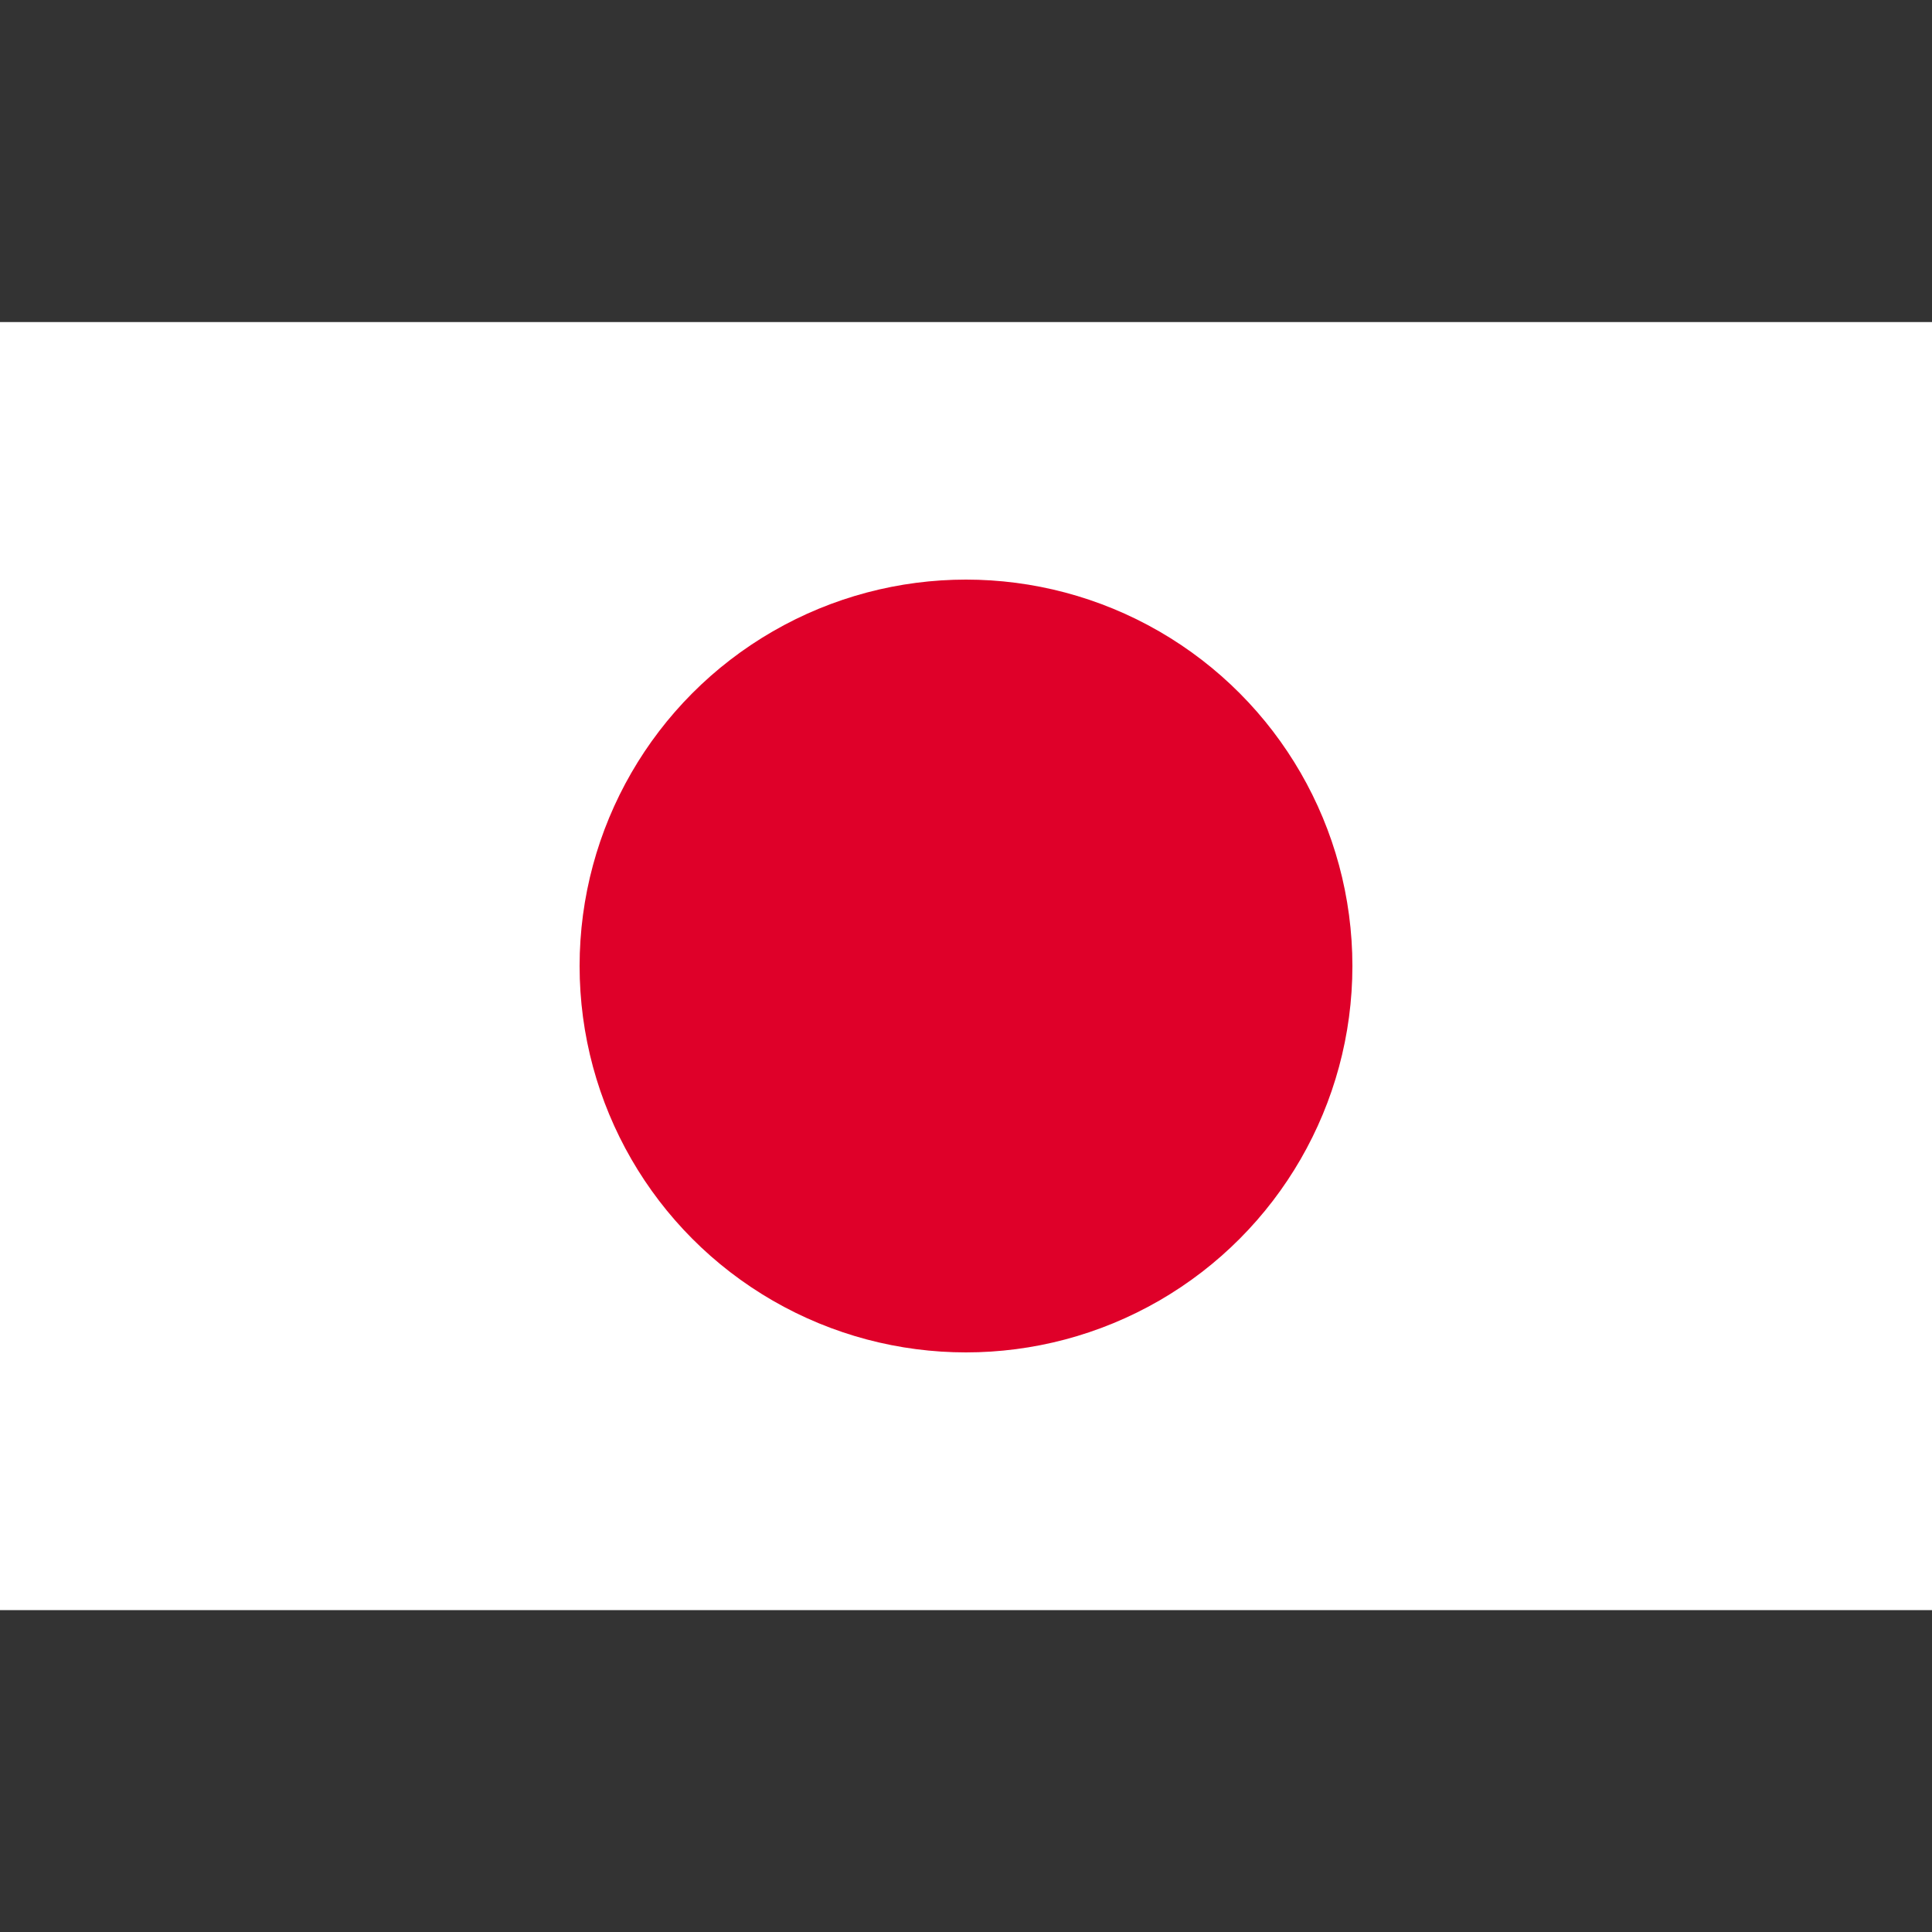 <svg xmlns="http://www.w3.org/2000/svg" id="katman_1" data-name="katman 1" viewBox="0 0 100 100"><rect x="0" y="0" width="100" height="100" fill="#333333" stroke="none"/><defs><style>      .cls-1 {        fill: #df0029;      }      .cls-1, .cls-2 {        stroke-width: 0px;      }      .cls-2 {        fill: #fff;      }    </style></defs><rect id="white_background" data-name="white background" class="cls-2" y="16.67" width="100" height="66.67"></rect><circle id="red_circle" data-name="red circle" class="cls-1" cx="50" cy="50" r="20"></circle></svg>